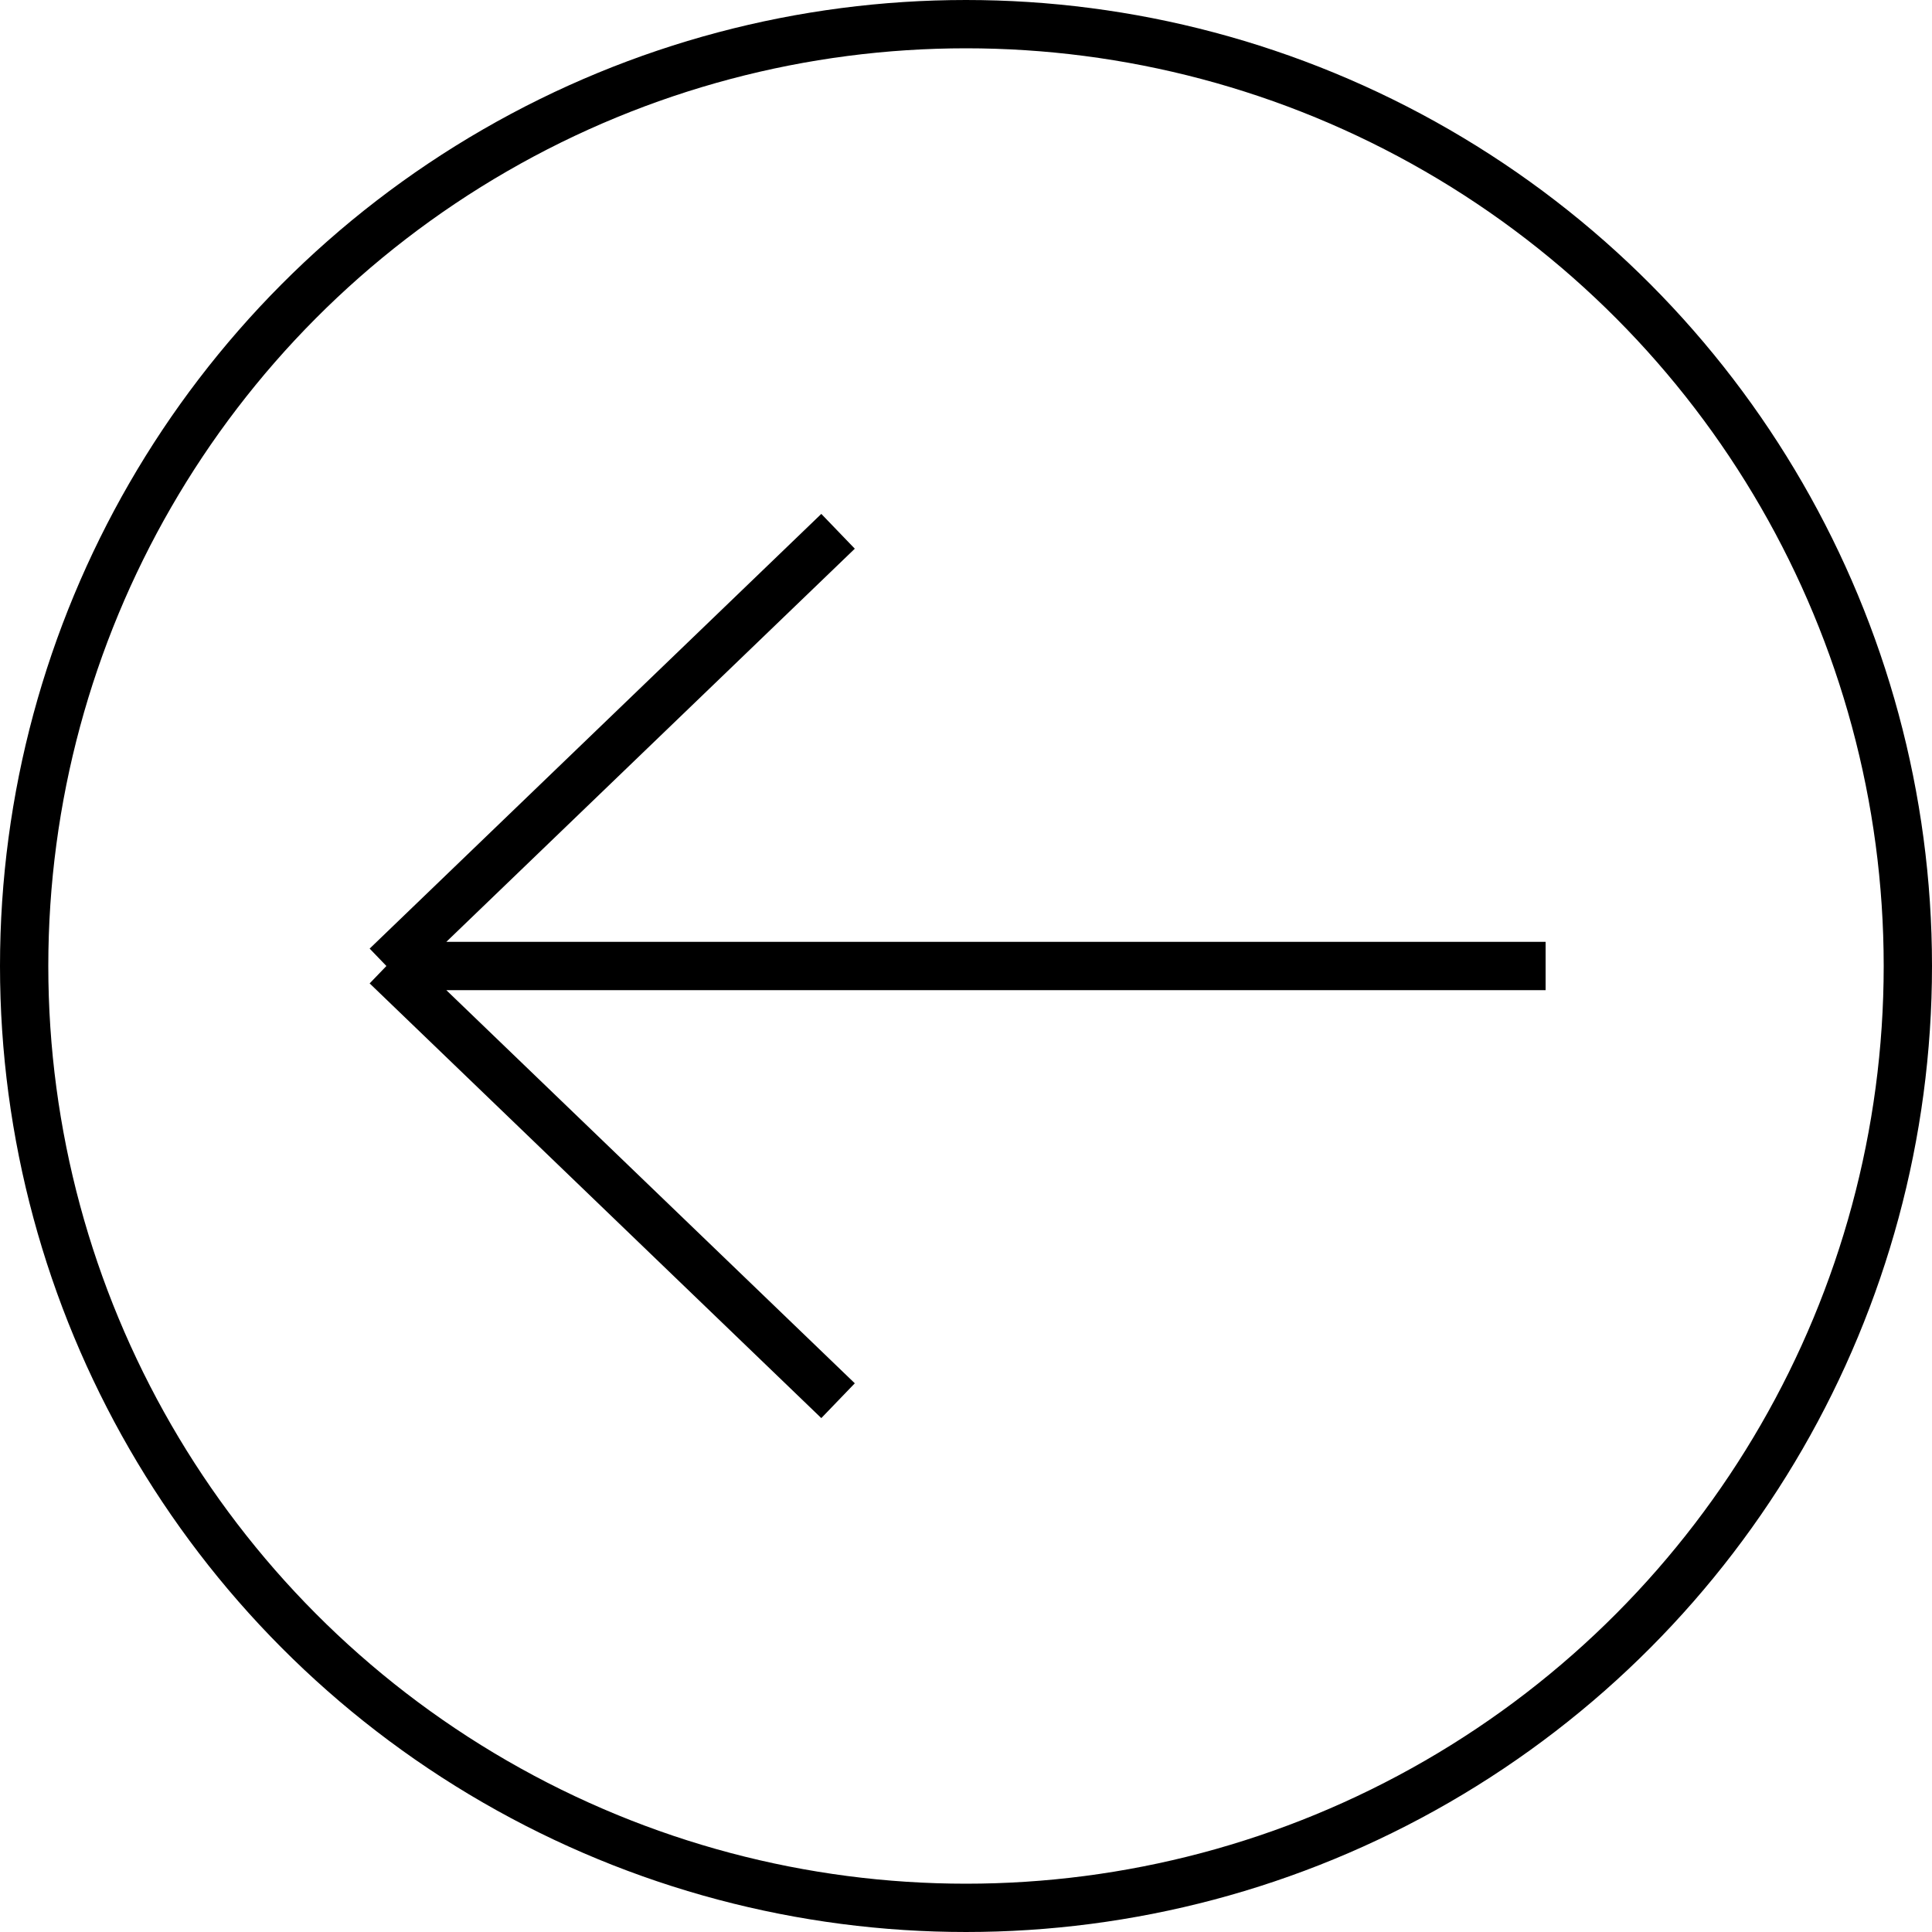 <?xml version="1.0" encoding="UTF-8"?> <svg xmlns="http://www.w3.org/2000/svg" width="40" height="40" viewBox="0 0 40 40" fill="none"> <path d="M32 20H8M8 20L17.351 29M8 20L17.351 11" stroke="black"></path> <circle cx="20" cy="20" r="19.5" transform="rotate(180 20 20)" stroke="black"></circle> </svg> 